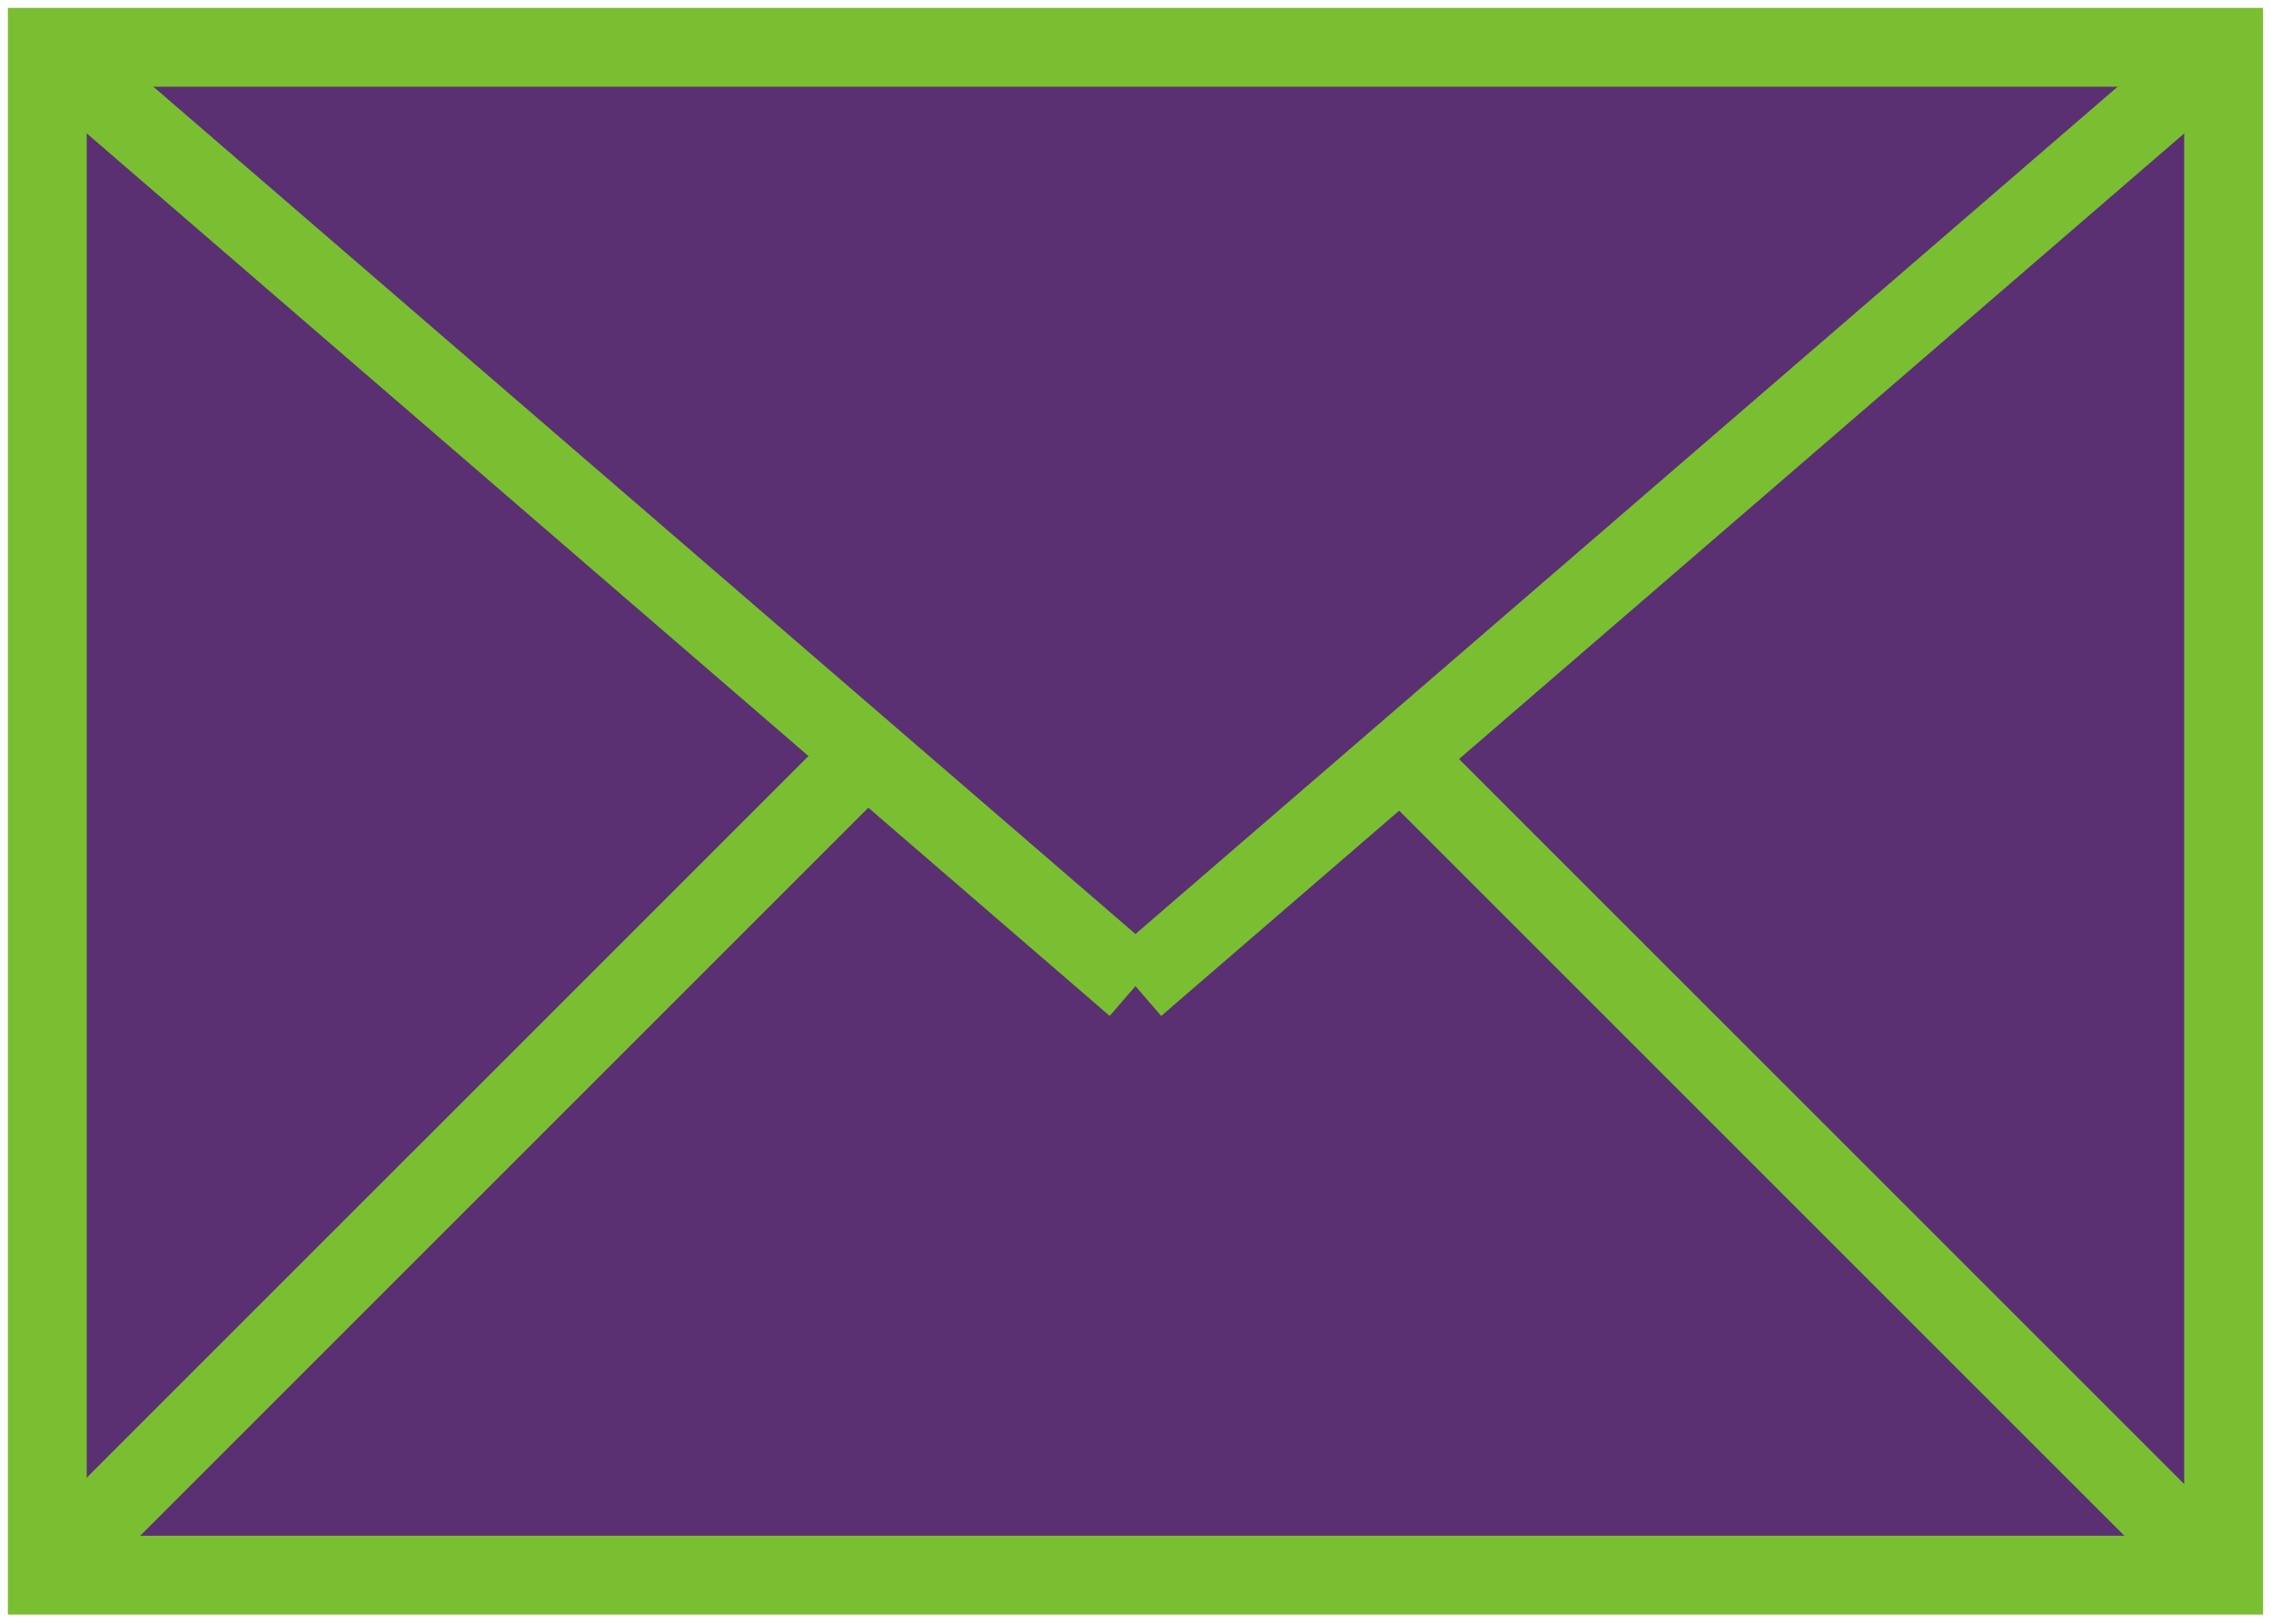 <svg width="144" height="103" viewBox="0 0 144 103" fill="none" xmlns="http://www.w3.org/2000/svg">
<path d="M140.995 3H3V99.89H140.995V3Z" fill="#5b3072" stroke="#7ABE31" stroke-width="5" stroke-miterlimit="10"/>
<path d="M3 3L71.998 62.534" stroke="#7ABE31" stroke-width="5" stroke-miterlimit="10"/>
<path d="M88.729 47.882L140.592 99.745" stroke="#7ABE31" stroke-width="5" stroke-miterlimit="10"/>
<path d="M141 3L71.998 62.534" stroke="#7ABE31" stroke-width="5" stroke-miterlimit="10"/>
<path d="M54.863 47.882L3 99.745" stroke="#7ABE31" stroke-width="5" stroke-miterlimit="10"/>
</svg>
